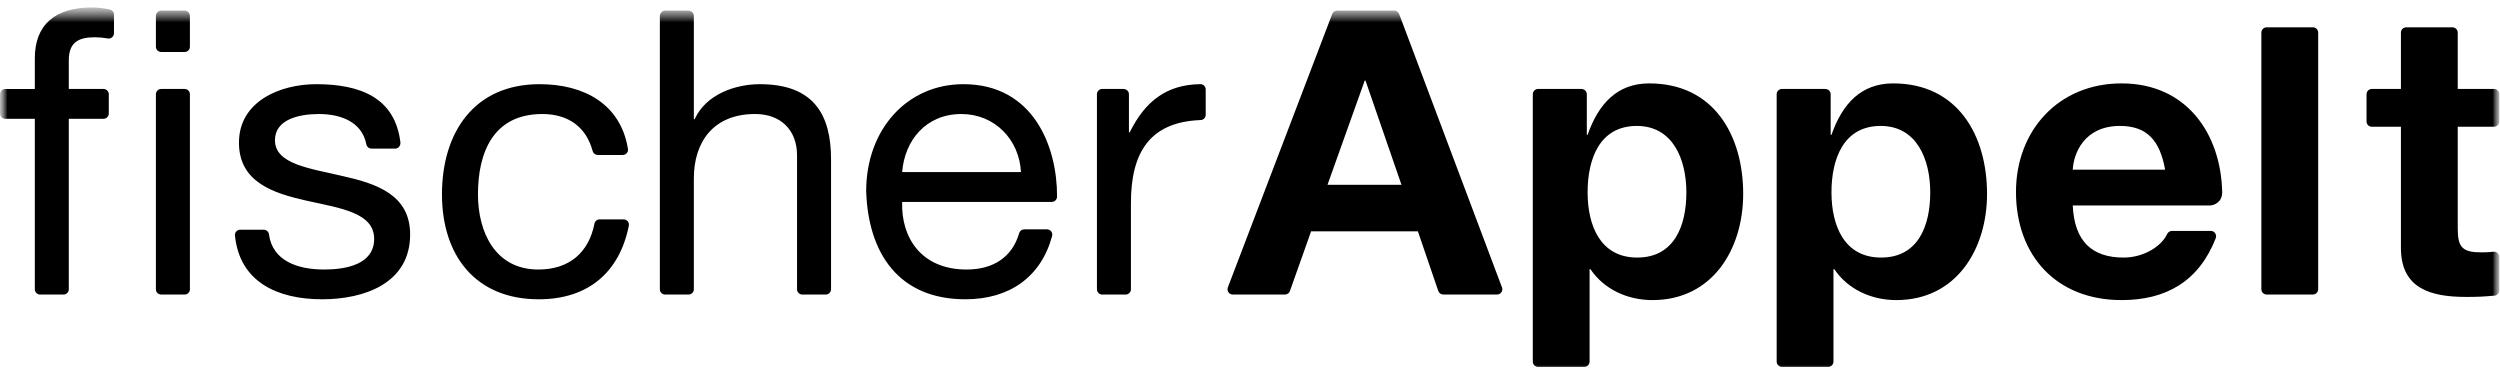 <svg width="168" height="26" viewBox="0 0 168 26" fill="none" xmlns="http://www.w3.org/2000/svg">
<mask id="mask0_4820_274" style="mask-type:luminance" maskUnits="userSpaceOnUse" x="0" y="0" width="168" height="26">
<path d="M168 0.5H0V25.5H168V0.5Z" fill="white"/>
</mask>
<g mask="url(#mask0_4820_274)">
<mask id="mask1_4820_274" style="mask-type:luminance" maskUnits="userSpaceOnUse" x="0" y="0" width="168" height="26">
<path d="M168 0.5H0V25.5H168V0.5Z" fill="white"/>
</mask>
<g mask="url(#mask1_4820_274)">
<path d="M148.479 13.808H139.289C139.396 16.212 140.579 17.308 142.702 17.308C144.11 17.308 145.267 16.518 145.633 15.728C145.661 15.665 145.707 15.612 145.765 15.575C145.823 15.537 145.89 15.518 145.959 15.518H148.567C148.764 15.518 148.921 15.676 148.921 15.873C148.921 15.919 148.913 15.965 148.897 16.008C147.76 18.916 145.551 20.166 142.569 20.166C138.188 20.166 135.474 17.174 135.474 12.899C135.474 8.757 138.347 5.604 142.569 5.604C146.957 5.604 149.239 9.007 149.331 12.89C149.348 13.573 148.811 13.808 148.479 13.808ZM139.289 11.403H145.497C145.149 9.478 144.314 8.463 142.461 8.463C140.041 8.463 139.341 10.333 139.289 11.403ZM82.511 19.314L89.523 0.944C89.573 0.81 89.703 0.714 89.857 0.714H93.694C93.858 0.714 93.996 0.825 94.037 0.977L100.927 19.298C100.951 19.352 100.961 19.411 100.956 19.47C100.951 19.528 100.931 19.585 100.899 19.634C100.866 19.683 100.822 19.724 100.77 19.751C100.718 19.779 100.66 19.794 100.601 19.793H96.99C96.916 19.793 96.844 19.77 96.783 19.727C96.722 19.684 96.677 19.623 96.652 19.553L95.282 15.545H88.106L86.693 19.527C86.674 19.603 86.63 19.671 86.569 19.719C86.507 19.767 86.43 19.793 86.352 19.793H82.844C82.787 19.793 82.73 19.78 82.679 19.753C82.628 19.727 82.584 19.688 82.552 19.641C82.519 19.594 82.498 19.54 82.491 19.483C82.484 19.426 82.491 19.368 82.511 19.314ZM91.708 5.417L89.208 12.418H94.179L91.762 5.417H91.708ZM73.714 19.427V6.332C73.714 6.14 73.869 5.982 74.061 5.978H75.494C75.704 5.978 75.864 6.138 75.864 6.332V8.891H75.917C76.965 6.783 78.401 5.688 80.663 5.654C80.858 5.654 81.013 5.802 81.023 5.989V7.716C81.023 7.762 81.014 7.808 80.996 7.851C80.978 7.894 80.952 7.933 80.919 7.966C80.886 7.999 80.847 8.025 80.804 8.042C80.761 8.06 80.715 8.069 80.669 8.069C77.255 8.201 75.998 10.261 75.998 13.648V19.438C75.998 19.635 75.838 19.794 75.644 19.794H74.068C74.021 19.794 73.975 19.785 73.932 19.767C73.889 19.749 73.85 19.723 73.817 19.69C73.784 19.657 73.758 19.618 73.741 19.575C73.723 19.532 73.714 19.486 73.714 19.439V19.427ZM165.16 2.191V5.977H167.6C167.795 5.977 167.954 6.137 167.954 6.332V8.156C167.954 8.357 167.794 8.516 167.6 8.516H165.16V15.357C165.16 16.638 165.481 16.959 166.772 16.959C167.038 16.959 167.292 16.948 167.549 16.919L167.6 16.914C167.795 16.914 167.954 17.074 167.954 17.269V19.514C167.954 19.709 167.794 19.869 167.6 19.869C166.976 19.931 166.349 19.959 165.722 19.953C163.385 19.953 161.342 19.418 161.342 16.665V8.516H159.387C159.34 8.516 159.294 8.507 159.251 8.49C159.208 8.472 159.168 8.446 159.135 8.413C159.102 8.38 159.076 8.341 159.058 8.298C159.04 8.255 159.031 8.209 159.031 8.162V6.344C159.031 6.137 159.189 5.977 159.387 5.977H161.342V2.191C161.342 1.995 161.501 1.836 161.697 1.836H164.803C164.897 1.837 164.987 1.874 165.054 1.941C165.121 2.007 165.159 2.097 165.16 2.191ZM103.004 24.301V6.332C103.004 6.137 103.164 5.978 103.359 5.978H106.278C106.484 5.988 106.634 6.143 106.634 6.332V9.06H106.687C107.427 6.95 108.697 5.604 110.826 5.604C115.18 5.604 117.142 9.104 117.142 13.033C117.142 16.72 115.099 20.166 111.042 20.166C109.375 20.166 107.789 19.446 106.875 18.085H106.821V24.3C106.809 24.508 106.654 24.655 106.466 24.655H103.369C103.322 24.656 103.275 24.648 103.231 24.63C103.186 24.613 103.146 24.587 103.112 24.554C103.078 24.521 103.051 24.481 103.033 24.438C103.014 24.394 103.004 24.347 103.004 24.3V24.301ZM110.018 17.308C112.519 17.308 113.324 15.168 113.324 12.926C113.324 10.735 112.438 8.463 109.992 8.463C107.492 8.463 106.687 10.681 106.687 12.926C106.687 15.168 107.547 17.308 110.018 17.308ZM119.392 24.301V6.332C119.392 6.137 119.552 5.978 119.747 5.978H122.666C122.872 5.988 123.021 6.143 123.021 6.332V9.06H123.075C123.816 6.95 125.085 5.604 127.214 5.604C131.568 5.604 133.529 9.104 133.529 13.033C133.529 16.72 131.487 20.166 127.428 20.166C125.762 20.166 124.176 19.446 123.263 18.085H123.209V24.3C123.208 24.394 123.171 24.484 123.104 24.55C123.038 24.617 122.948 24.654 122.854 24.655H119.758C119.711 24.656 119.663 24.648 119.619 24.63C119.575 24.613 119.535 24.587 119.501 24.554C119.467 24.521 119.44 24.482 119.421 24.438C119.402 24.394 119.392 24.347 119.392 24.3V24.301ZM126.408 17.308C128.908 17.308 129.712 15.168 129.712 12.926C129.712 10.735 128.826 8.463 126.381 8.463C123.881 8.463 123.075 10.681 123.075 12.926C123.075 15.168 123.935 17.308 126.408 17.308ZM68.829 15.412H70.359C70.413 15.412 70.467 15.424 70.516 15.447C70.564 15.47 70.607 15.505 70.641 15.548C70.674 15.591 70.697 15.64 70.708 15.694C70.719 15.747 70.718 15.802 70.704 15.854C69.955 18.631 67.823 20.112 64.872 20.112C60.437 20.112 58.342 17.068 58.207 12.846C58.207 8.704 60.948 5.657 64.738 5.657C69.484 5.657 71.052 9.913 71.034 13.212C71.034 13.306 70.997 13.396 70.931 13.463C70.865 13.529 70.775 13.567 70.681 13.568H60.625C60.545 15.972 61.915 18.112 64.953 18.112C66.742 18.112 68.022 17.287 68.488 15.667C68.51 15.593 68.555 15.529 68.616 15.483C68.678 15.437 68.752 15.412 68.829 15.412ZM60.625 11.563H68.608C68.501 9.398 66.861 7.662 64.604 7.662C62.212 7.662 60.787 9.453 60.625 11.563ZM151.964 19.443V2.19C151.964 1.994 152.124 1.835 152.319 1.835H155.427C155.622 1.835 155.782 1.995 155.782 2.19V19.442C155.782 19.636 155.622 19.792 155.42 19.792H152.324C152.124 19.792 151.964 19.636 151.964 19.442V19.443ZM2.34 19.439V7.983H0.354C0.26 7.982 0.17 7.944 0.104 7.877C0.038 7.81 0 7.72 0 7.626V6.34C0 6.138 0.16 5.979 0.355 5.979H2.34V3.92C2.34 1.676 3.682 0.5 6.182 0.5C6.526 0.5 6.993 0.552 7.386 0.64C7.464 0.659 7.533 0.703 7.583 0.766C7.633 0.829 7.66 0.907 7.66 0.987V2.216C7.66 2.433 7.5 2.592 7.305 2.592C7.27 2.592 7.236 2.588 7.203 2.578C6.928 2.529 6.649 2.504 6.37 2.504C5.268 2.504 4.623 2.852 4.623 4.054V5.978H6.948C7.152 5.978 7.311 6.138 7.311 6.332V7.627C7.311 7.823 7.151 7.983 6.956 7.983H4.623V19.439C4.623 19.533 4.586 19.623 4.519 19.69C4.452 19.757 4.362 19.794 4.268 19.794H2.694C2.6 19.794 2.51 19.757 2.443 19.69C2.376 19.623 2.34 19.533 2.34 19.439ZM16.141 15.437H17.723C17.913 15.437 18.067 15.587 18.077 15.773C18.331 17.54 20.009 18.112 21.783 18.112C23.207 18.112 25.143 17.789 25.143 16.052C25.143 14.289 22.885 13.993 20.6 13.486C18.342 12.979 16.058 12.231 16.058 9.586C16.058 6.806 18.827 5.657 21.246 5.657C24.186 5.657 26.557 6.544 26.91 9.592C26.911 9.827 26.752 9.986 26.556 9.986H24.966C24.882 9.986 24.801 9.956 24.737 9.902C24.673 9.848 24.63 9.773 24.616 9.69C24.316 8.159 22.851 7.662 21.433 7.662C20.063 7.662 18.477 8.036 18.477 9.425C18.477 11.055 20.897 11.322 23.019 11.83C25.303 12.338 27.561 13.087 27.561 15.758C27.561 19.045 24.471 20.112 21.648 20.112C18.662 20.112 16.118 18.962 15.792 15.857C15.782 15.806 15.784 15.753 15.797 15.702C15.81 15.652 15.834 15.605 15.867 15.565C15.901 15.525 15.943 15.492 15.99 15.47C16.037 15.448 16.089 15.437 16.141 15.437ZM41.849 10.414H40.169C40.09 10.414 40.013 10.387 39.951 10.339C39.889 10.29 39.844 10.223 39.824 10.146C39.404 8.571 38.226 7.662 36.446 7.662C33.14 7.662 32.119 10.253 32.119 13.059C32.119 15.599 33.274 18.112 36.177 18.112C38.272 18.112 39.566 16.951 39.943 15.046C39.955 14.962 39.997 14.885 40.062 14.829C40.126 14.774 40.208 14.743 40.293 14.743H41.909C41.962 14.743 42.014 14.755 42.062 14.777C42.11 14.8 42.152 14.833 42.185 14.874C42.219 14.915 42.243 14.964 42.255 15.015C42.267 15.067 42.268 15.12 42.257 15.172C41.636 18.279 39.547 20.112 36.204 20.112C31.957 20.112 29.7 17.174 29.7 13.059C29.7 8.917 31.85 5.657 36.258 5.657C39.258 5.657 41.695 6.995 42.193 9.972C42.206 10.024 42.208 10.079 42.197 10.132C42.186 10.185 42.163 10.235 42.13 10.277C42.096 10.32 42.054 10.355 42.005 10.378C41.956 10.402 41.903 10.414 41.849 10.414ZM46.626 11.99V19.439C46.626 19.485 46.617 19.531 46.6 19.574C46.582 19.617 46.556 19.656 46.524 19.689C46.491 19.722 46.452 19.748 46.409 19.766C46.366 19.784 46.32 19.793 46.274 19.793H44.697C44.65 19.793 44.604 19.784 44.561 19.766C44.518 19.749 44.479 19.723 44.446 19.69C44.413 19.657 44.387 19.618 44.369 19.575C44.351 19.532 44.342 19.486 44.342 19.439V1.093C44.342 0.873 44.505 0.713 44.701 0.713H46.248C46.468 0.713 46.626 0.873 46.626 1.068V8.008H46.681C47.433 6.351 49.395 5.657 51.061 5.657C54.717 5.657 55.846 7.742 55.846 10.707V19.439C55.846 19.635 55.686 19.793 55.491 19.793H53.916C53.869 19.793 53.823 19.784 53.78 19.766C53.737 19.749 53.698 19.723 53.665 19.69C53.632 19.657 53.606 19.618 53.588 19.575C53.57 19.532 53.561 19.486 53.561 19.439V10.439C53.561 8.757 52.486 7.661 50.739 7.661C47.97 7.661 46.626 9.505 46.626 11.991V11.99ZM10.477 19.443V6.333C10.477 6.137 10.637 5.978 10.832 5.978H12.407C12.603 5.978 12.762 6.138 12.762 6.333V19.443C12.762 19.637 12.603 19.793 12.402 19.793H10.837C10.637 19.793 10.477 19.637 10.477 19.443ZM10.477 3.142V1.068C10.477 0.873 10.637 0.713 10.832 0.713H12.407C12.603 0.713 12.762 0.873 12.762 1.068V3.142C12.762 3.189 12.752 3.235 12.734 3.278C12.716 3.321 12.689 3.36 12.656 3.393C12.622 3.426 12.582 3.451 12.539 3.469C12.495 3.486 12.449 3.494 12.402 3.493H10.837C10.637 3.493 10.477 3.338 10.477 3.142Z" fill="black"/>
</g>
</g>
</svg>
